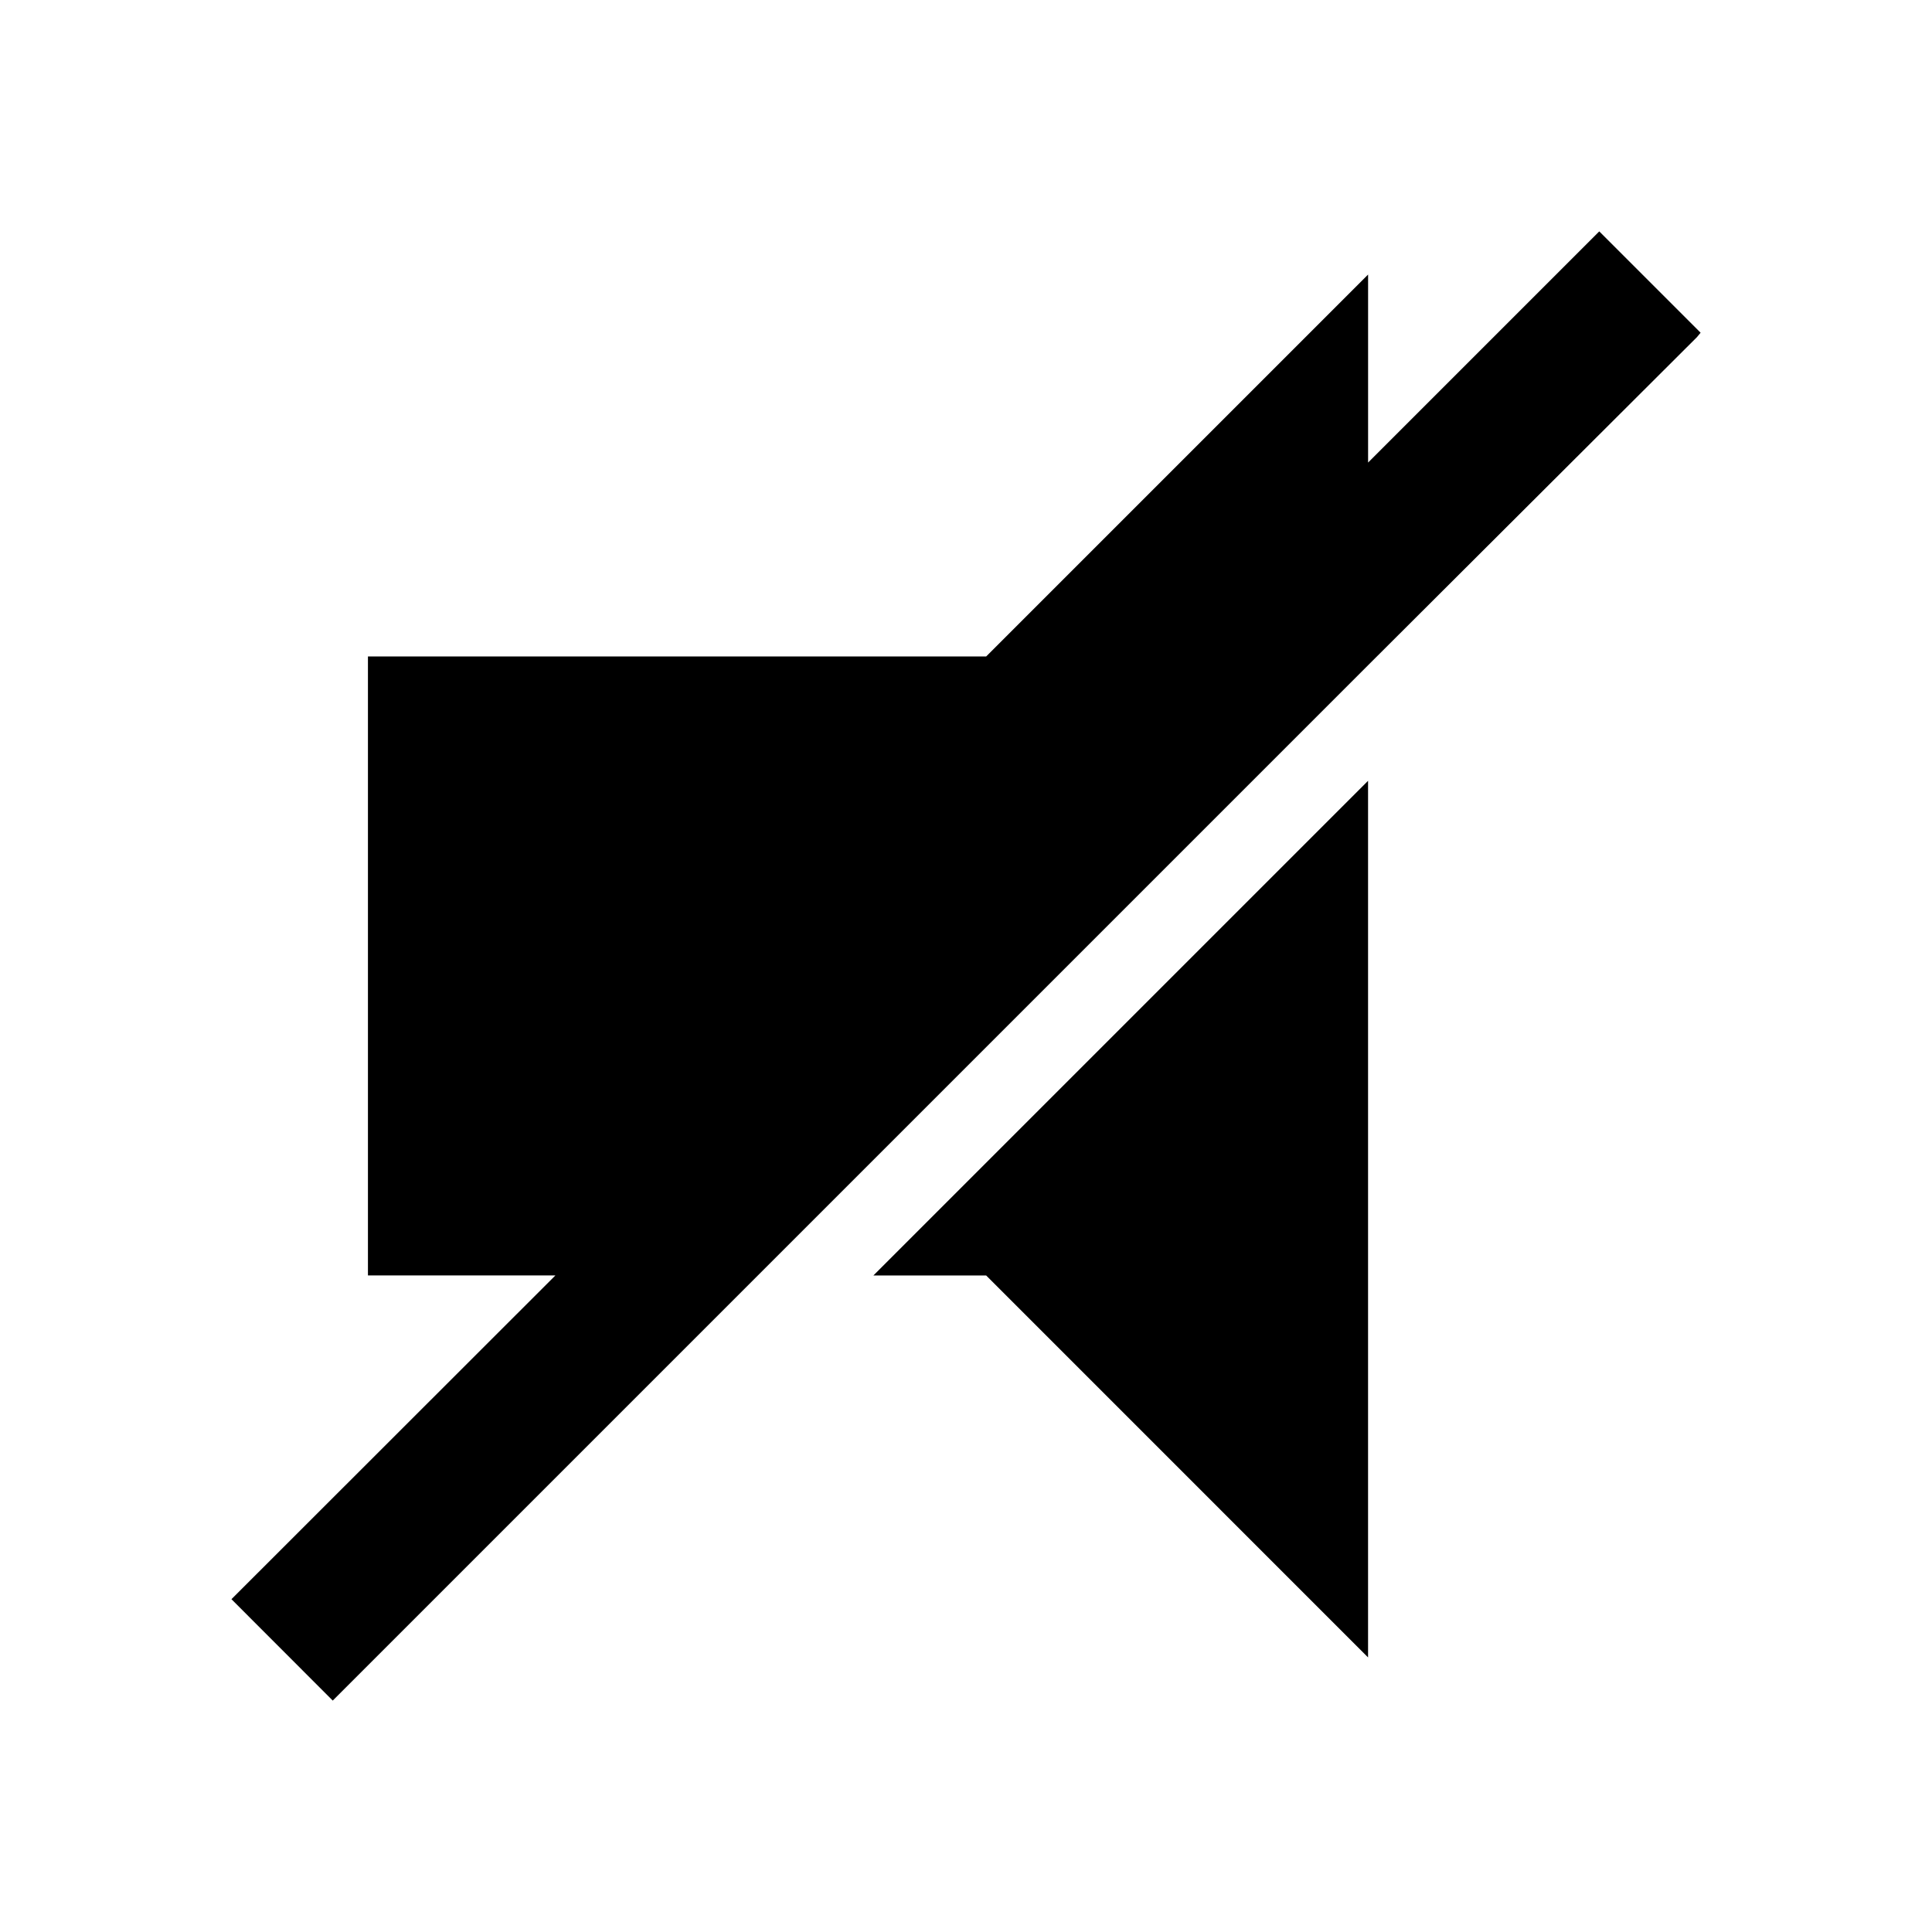 <?xml version="1.0" encoding="UTF-8"?>
<!-- The Best Svg Icon site in the world: iconSvg.co, Visit us! https://iconsvg.co -->
<svg fill="#000000" width="800px" height="800px" version="1.1" viewBox="144 144 512 512" xmlns="http://www.w3.org/2000/svg">
 <g>
  <path d="m506.55 583.23v-232.31l-131.09 131.09h29.875z"/>
  <path d="m232.18 594.67 274.38-274.38 87.16-86.957 0.957-1.16-26.855-26.852-61.262 61.262v-49.828l-101.21 101.21h-163.84v164.04h49.676l-85.848 85.797z"/>
 </g>
</svg>